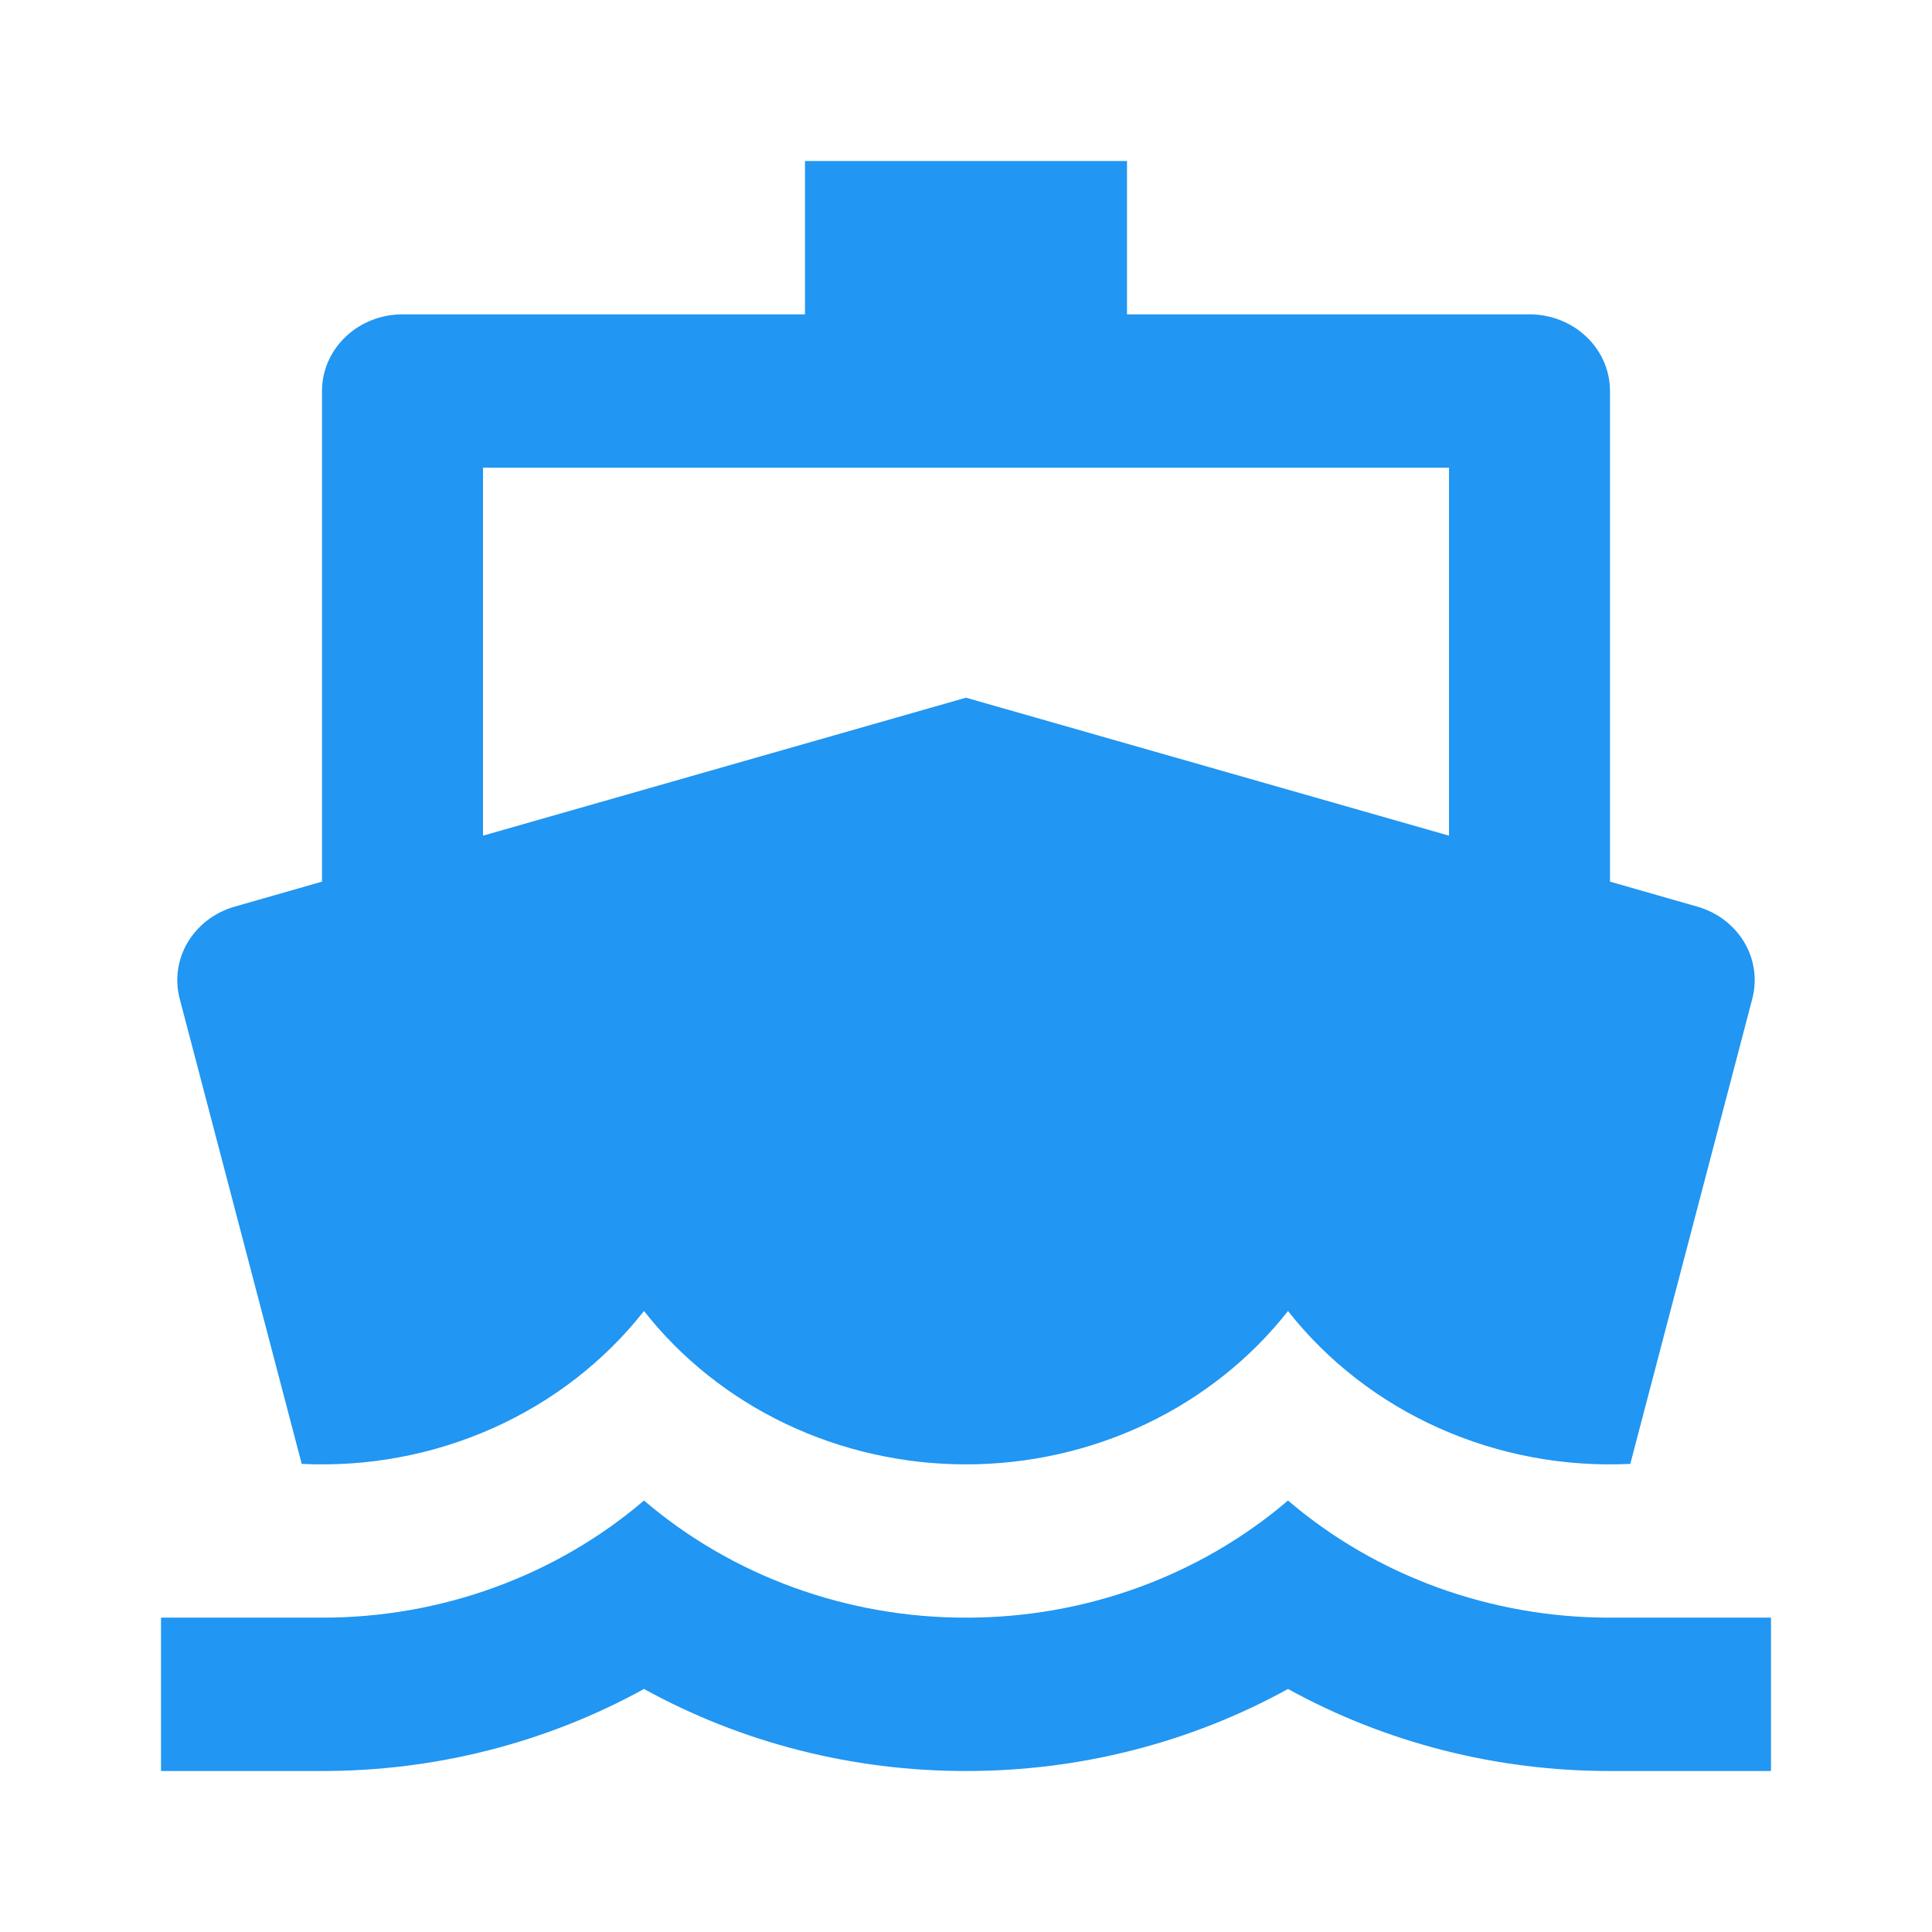 <svg width="24" height="24" viewBox="0 0 24 24" fill="none" xmlns="http://www.w3.org/2000/svg">
<path d="M4 10.952V4.857C4 4.605 4.105 4.362 4.293 4.184C4.48 4.005 4.735 3.905 5 3.905H10V2H14V3.905H19C19.265 3.905 19.52 4.005 19.707 4.184C19.895 4.362 20 4.605 20 4.857V10.952L21.086 11.263C21.332 11.333 21.54 11.492 21.667 11.704C21.794 11.917 21.83 12.168 21.768 12.406L20.252 18.185C19.434 18.225 18.618 18.072 17.877 17.741C17.135 17.41 16.491 16.91 16 16.286C15.535 16.878 14.931 17.358 14.236 17.689C13.542 18.019 12.776 18.191 12 18.191C11.224 18.191 10.458 18.019 9.764 17.689C9.069 17.358 8.465 16.878 8 16.286C7.509 16.91 6.865 17.41 6.123 17.741C5.382 18.072 4.566 18.225 3.748 18.185L2.232 12.406C2.17 12.168 2.206 11.917 2.333 11.704C2.46 11.492 2.668 11.333 2.914 11.263L4 10.952ZM6 10.381L12 8.667L18 10.381V5.81H6V10.381ZM4 20.095C5.476 20.097 6.901 19.579 8 18.64C9.099 19.579 10.524 20.097 12 20.095C13.476 20.097 14.901 19.579 16 18.64C17.099 19.579 18.524 20.097 20 20.095H22V22H20C18.596 22.002 17.216 21.651 16 20.981C14.784 21.651 13.404 22.002 12 22C10.596 22.002 9.216 21.651 8 20.981C6.784 21.651 5.404 22.002 4 22H2V20.095H4Z" fill="#2196F2"/>
</svg>
